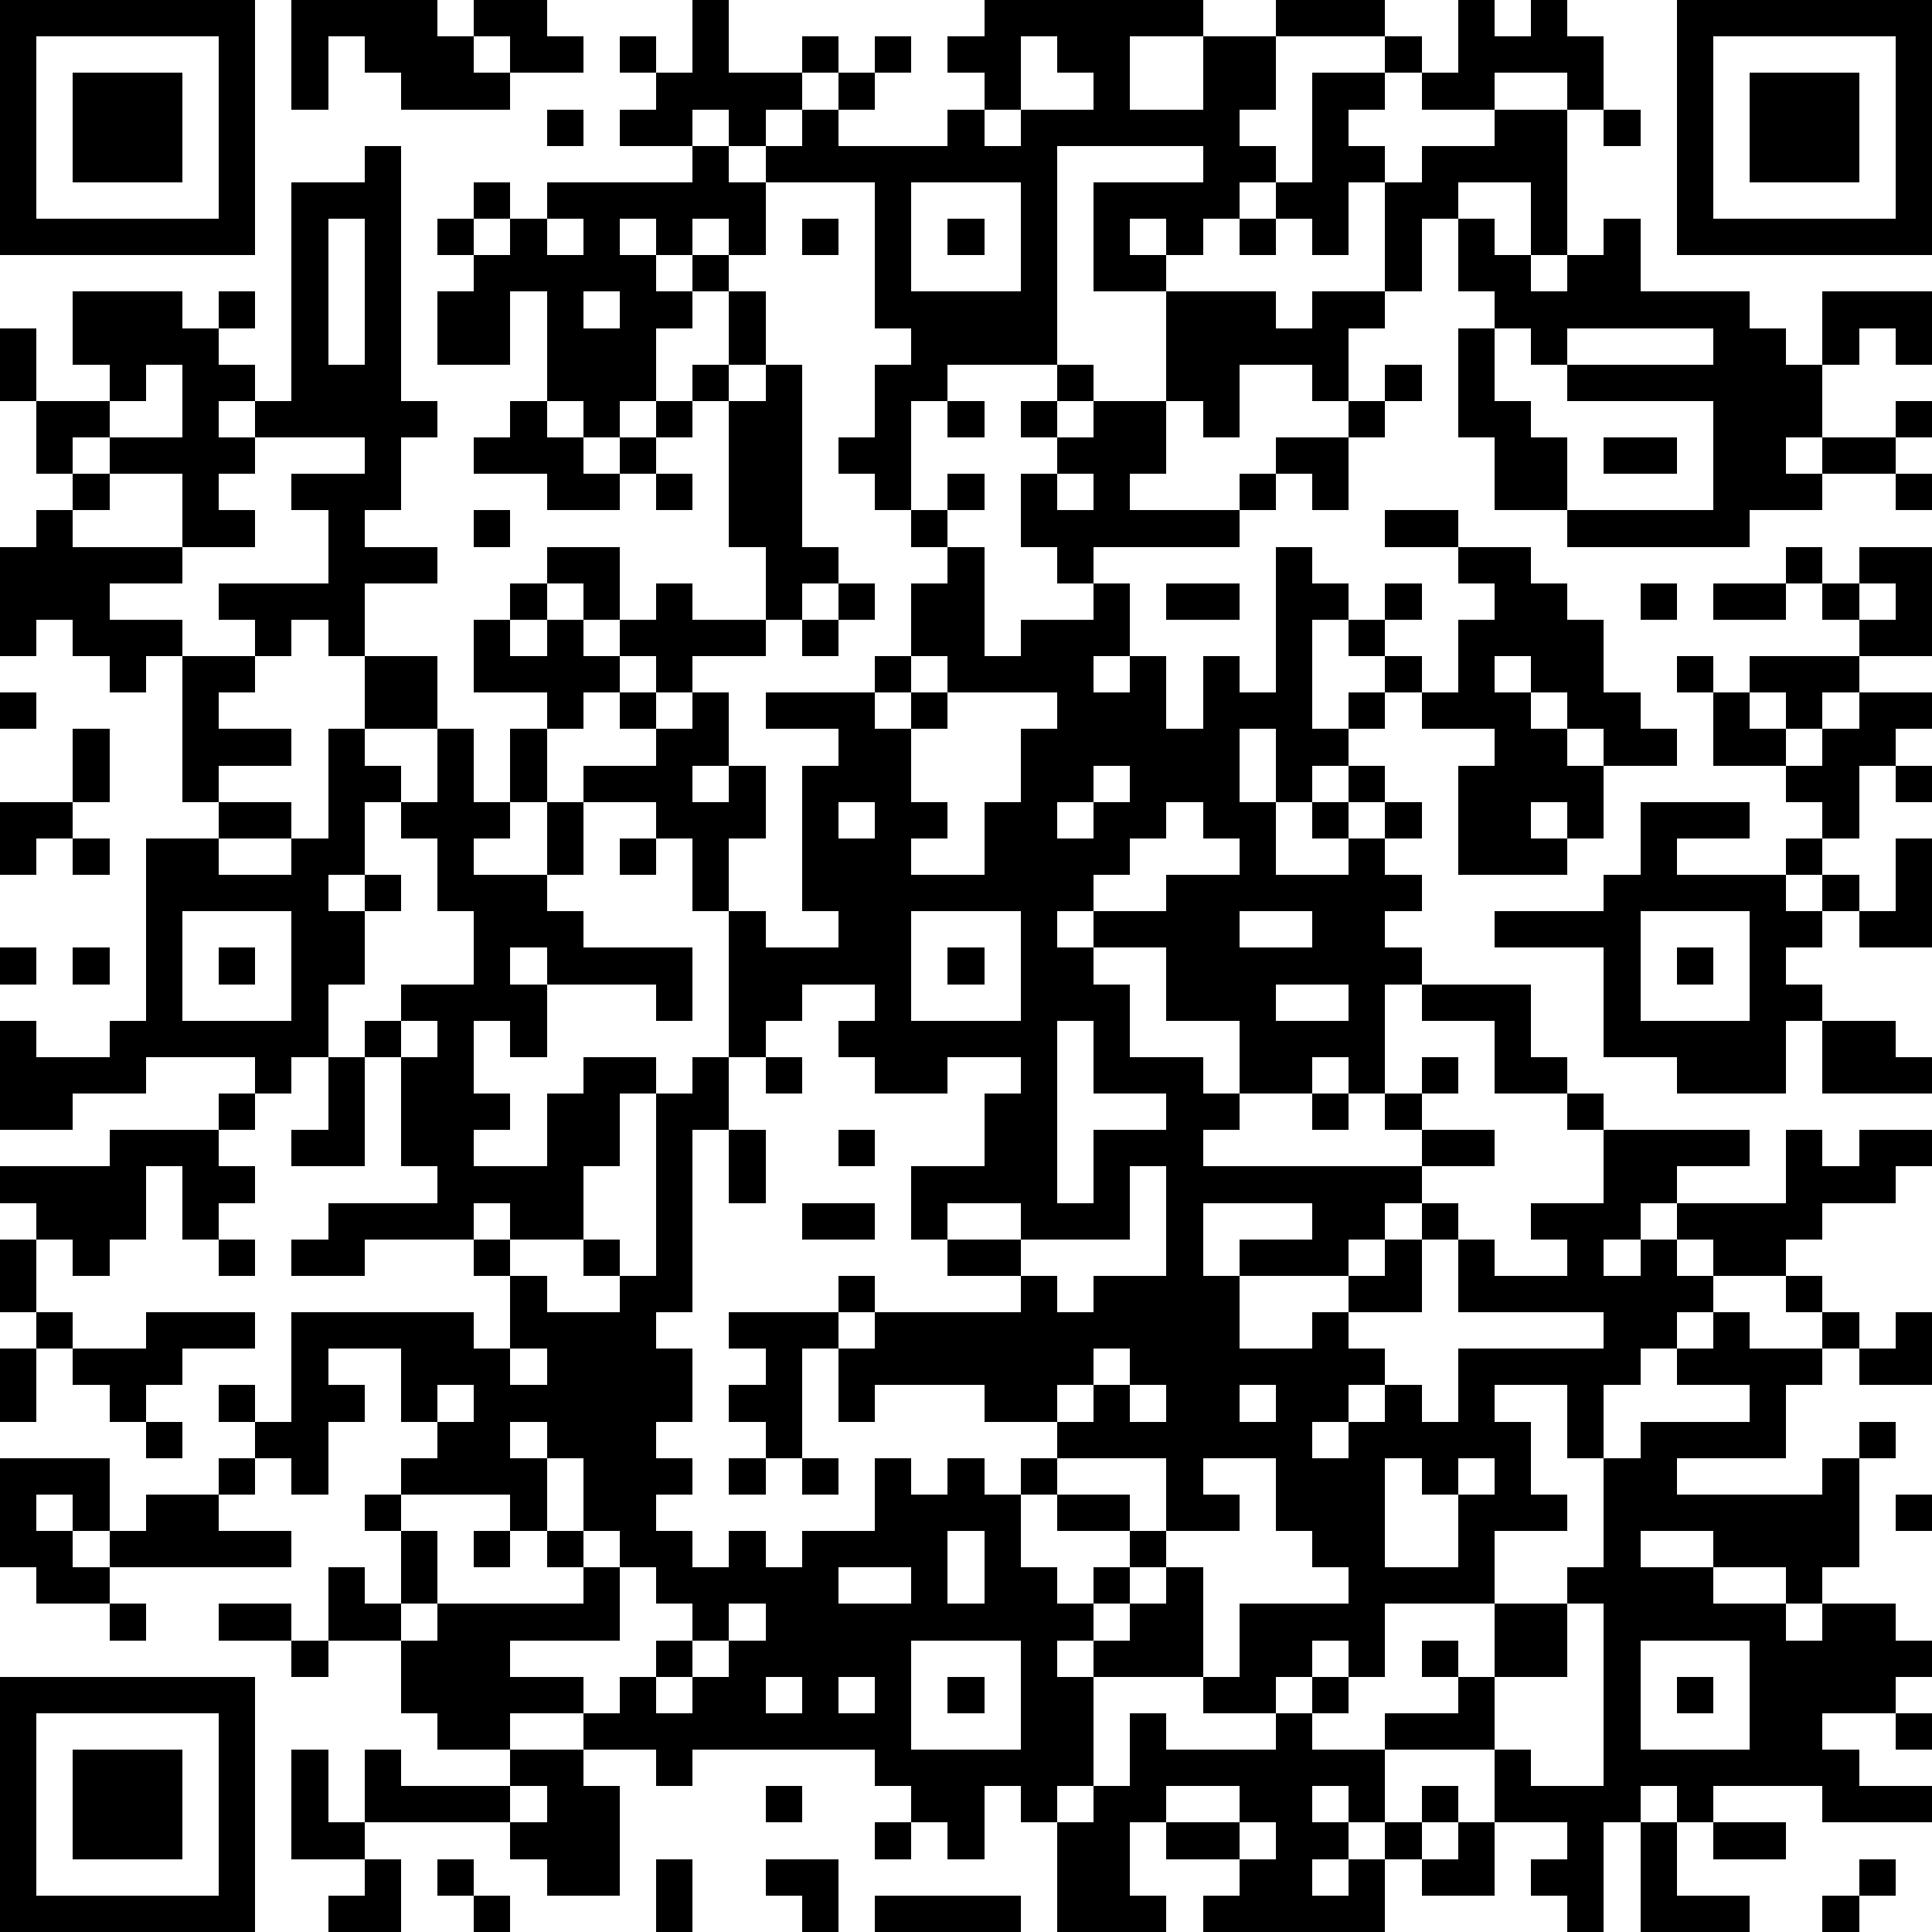 <?xml version="1.0" standalone="yes"?><svg version="1.1" xmlns="http://www.w3.org/2000/svg" xmlns:xlink="http://www.w3.org/1999/xlink" xmlns:ev="http://www.w3.org/2001/xml-events" width="212" height="212" shape-rendering="crispEdges"><path d="M0 0h7v7h-7zM8 0h4v1h1v-1h2v1h1v1h-2v-1h-1v1h1v1h-3v-1h-1v-1h-1v2h-1zM19 0h1v2h2v-1h1v1h-1v1h-1v1h-1v-1h-1v1h-2v-1h1v-1h-1v-1h1v1h1zM27 0h6v1h-2v2h2v-2h2v-1h3v1h-3v2h-1v1h1v1h-1v1h-1v1h-1v-1h-1v1h1v1h-2v-3h3v-1h-4v6h-3v1h-1v3h-1v-1h-1v-1h1v-2h1v-1h-1v-4h-3v-1h1v-1h1v-1h1v-1h1v1h-1v1h-1v1h3v-1h1v-1h-1v-1h1zM40 0h1v1h1v-1h1v1h1v2h-1v-1h-2v1h-2v-1h-1v-1h1v1h1zM46 0h7v7h-7zM1 1v5h5v-5zM28 1v2h-1v1h1v-1h2v-1h-1v-1zM47 1v5h5v-5zM2 2h3v3h-3zM36 2h2v1h-1v1h1v1h-1v2h-1v-1h-1v-1h1zM48 2h3v3h-3zM15 3h1v1h-1zM41 3h2v4h-1v-2h-2v1h-1v2h-1v-3h1v-1h2zM44 3h1v1h-1zM10 4h1v7h1v1h-1v2h-1v1h2v1h-2v2h-1v-1h-1v1h-1v-1h-1v-1h3v-2h-1v-1h2v-1h-3v-1h-1v1h1v1h-1v1h1v1h-2v-2h-2v-1h-1v1h-1v-2h-1v-2h1v2h2v-1h-1v-2h3v1h1v-1h1v1h-1v1h1v1h1v-6h2zM19 4h1v1h1v2h-1v-1h-1v1h-1v-1h-1v1h1v1h1v-1h1v1h-1v1h-1v2h-1v1h-1v-1h-1v-3h-1v2h-2v-2h1v-1h-1v-1h1v-1h1v1h-1v1h1v-1h1v-1h4zM25 5v3h3v-3zM9 6v4h1v-4zM15 6v1h1v-1zM22 6h1v1h-1zM26 6h1v1h-1zM34 6h1v1h-1zM40 6h1v1h1v1h1v-1h1v-1h1v2h3v1h1v1h1v-2h3v2h-1v-1h-1v1h-1v2h-1v1h1v-1h2v-1h1v1h-1v1h-2v1h-2v1h-5v-1h-2v-2h-1v-3h1v-1h-1zM16 8v1h1v-1zM20 8h1v2h-1zM32 8h3v1h1v-1h2v1h-1v2h-1v-1h-2v2h-1v-1h-1zM41 9v2h1v1h1v2h4v-3h-4v-1h-1v-1zM43 9v1h4v-1zM4 10v1h-1v1h2v-2zM19 10h1v1h-1zM21 10h1v5h1v1h-1v1h-1v-2h-1v-4h1zM29 10h1v1h-1zM38 10h1v1h-1zM14 11h1v1h1v1h1v-1h1v-1h1v1h-1v1h-1v1h-2v-1h-2v-1h1zM26 11h1v1h-1zM28 11h1v1h-1zM30 11h2v2h-1v1h3v-1h1v-1h2v-1h1v1h-1v2h-1v-1h-1v1h-1v1h-4v1h-1v-1h-1v-2h1v-1h1zM44 12h2v1h-2zM2 13h1v1h-1zM18 13h1v1h-1zM26 13h1v1h-1zM29 13v1h1v-1zM52 13h1v1h-1zM1 14h1v1h3v1h-2v1h2v1h-1v1h-1v-1h-1v-1h-1v1h-1v-3h1zM13 14h1v1h-1zM25 14h1v1h-1zM38 14h2v1h-2zM15 15h2v2h-1v-1h-1zM26 15h1v3h1v-1h2v-1h1v2h-1v1h1v-1h1v2h1v-2h1v1h1v-4h1v1h1v1h-1v3h1v-1h1v-1h-1v-1h1v-1h1v1h-1v1h1v1h-1v1h-1v1h-1v1h-1v-2h-1v2h1v2h2v-1h-1v-1h1v-1h1v1h-1v1h1v-1h1v1h-1v1h1v1h-1v1h1v1h-1v3h-1v-1h-1v1h-2v-2h-2v-2h-2v-1h-1v1h1v1h1v2h2v1h1v1h-1v1h6v-1h-1v-1h1v-1h1v1h-1v1h2v1h-2v1h-1v1h-1v1h-3v-1h2v-1h-3v2h1v2h2v-1h1v-1h1v-1h1v-1h1v1h-1v2h-2v1h1v1h-1v1h-1v1h1v-1h1v-1h1v1h1v-2h4v-1h-4v-2h1v1h2v-1h-1v-1h2v-2h-1v-1h-2v-2h-2v-1h3v2h1v1h1v1h4v1h-2v1h-1v1h-1v1h1v-1h1v-1h3v-2h1v1h1v-1h2v1h-1v1h-2v1h-1v1h-2v-1h-1v1h1v1h-1v1h-1v1h-1v2h-1v-2h-2v1h1v2h1v1h-2v2h-3v2h-1v-1h-1v1h-1v1h-2v-1h-3v-1h-1v1h1v3h-1v1h-1v-1h-1v2h-1v-1h-1v-1h-1v-1h-5v1h-1v-1h-2v-1h-2v1h-2v-1h-1v-2h-2v-2h1v1h1v-2h-1v-1h1v-1h1v-1h-1v-2h-2v1h1v1h-1v2h-1v-1h-1v-1h-1v-1h1v1h1v-3h5v1h1v-2h-1v-1h-3v1h-2v-1h1v-1h3v-1h-1v-3h-1v-1h1v-1h2v-2h-1v-2h-1v-1h-1v2h-1v1h1v-1h1v1h-1v2h-1v2h-1v1h-1v-1h-3v1h-2v1h-2v-3h1v1h2v-1h1v-5h2v-1h-1v-4h2v1h-1v1h2v1h-2v1h2v1h-2v1h2v-1h1v-3h1v-2h2v2h-2v1h1v1h1v-2h1v2h1v-2h1v-1h-2v-2h1v-1h1v1h-1v1h1v-1h1v1h1v-1h1v-1h1v1h2v1h-2v1h-1v-1h-1v1h-1v1h-1v2h-1v1h-1v1h2v-2h1v-1h2v-1h-1v-1h1v1h1v-1h1v2h-1v1h1v-1h1v2h-1v2h-1v-2h-1v-1h-2v2h-1v1h1v1h3v2h-1v-1h-3v-1h-1v1h1v2h-1v-1h-1v2h1v1h-1v1h2v-2h1v-1h2v1h-1v2h-1v2h-2v-1h-1v1h1v1h1v1h2v-1h-1v-1h1v1h1v-5h1v-1h1v-4h1v1h2v-1h-1v-4h1v-1h-2v-1h3v-1h1v-2h1zM40 15h2v1h1v1h1v2h1v1h1v1h-2v-1h-1v-1h-1v-1h-1v1h1v1h1v1h1v2h-1v-1h-1v1h1v1h-3v-3h1v-1h-2v-1h1v-2h1v-1h-1zM49 15h1v1h-1zM51 15h2v3h-2v-1h-1v-1h1zM23 16h1v1h-1zM32 16h2v1h-2zM45 16h1v1h-1zM47 16h2v1h-2zM51 16v1h1v-1zM22 17h1v1h-1zM25 18v1h-1v1h1v-1h1v-1zM46 18h1v1h-1zM48 18h3v1h-1v1h-1v-1h-1zM0 19h1v1h-1zM26 19v1h-1v2h1v1h-1v1h2v-2h1v-2h1v-1zM47 19h1v1h1v1h-2zM51 19h2v1h-1v1h-1v2h-1v-1h-1v-1h1v-1h1zM2 20h1v2h-1zM30 21v1h-1v1h1v-1h1v-1zM52 21h1v1h-1zM0 22h2v1h-1v1h-1zM23 22v1h1v-1zM32 22v1h-1v1h-1v1h2v-1h2v-1h-1v-1zM45 22h3v1h-2v1h3v-1h1v1h-1v1h1v-1h1v1h-1v1h-1v1h1v1h-1v2h-3v-1h-2v-3h-3v-1h3v-1h1zM2 23h1v1h-1zM17 23h1v1h-1zM52 23h1v3h-2v-1h1zM5 25v3h3v-3zM25 25v3h3v-3zM34 25v1h2v-1zM45 25v3h3v-3zM0 26h1v1h-1zM2 26h1v1h-1zM6 26h1v1h-1zM26 26h1v1h-1zM46 26h1v1h-1zM22 27v1h-1v1h-1v2h-1v5h-1v1h1v2h-1v1h1v1h-1v1h1v1h1v-1h1v1h1v-1h2v-2h1v1h1v-1h1v1h1v-1h1v-1h-2v-1h-3v1h-1v-2h-1v3h-1v-1h-1v-1h1v-1h-1v-1h3v-1h1v1h-1v1h1v-1h4v-1h-2v-1h-1v-2h2v-2h1v-1h-2v1h-2v-1h-1v-1h1v-1zM35 27v1h2v-1zM11 28v1h1v-1zM29 28v5h1v-2h2v-1h-2v-2zM50 28h2v1h1v1h-3zM9 29h1v3h-2v-1h1zM21 29h1v1h-1zM6 30h1v1h-1zM36 30h1v1h-1zM3 31h3v1h1v1h-1v1h-1v-2h-1v2h-1v1h-1v-1h-1v-1h-1v-1h3zM20 31h1v2h-1zM23 31h1v1h-1zM31 32v2h-3v-1h-2v1h2v1h1v1h1v-1h2v-3zM22 33h2v1h-2zM0 34h1v2h-1zM6 34h1v1h-1zM49 35h1v1h-1zM1 36h1v1h-1zM4 36h3v1h-2v1h-1v1h-1v-1h-1v-1h2zM47 36h1v1h2v-1h1v1h-1v1h-1v2h-3v1h4v-1h1v-1h1v1h-1v3h-1v1h-1v-1h-2v-1h-2v1h2v1h2v1h1v-1h2v1h1v1h-1v1h-2v1h1v1h2v1h-3v-1h-3v1h-1v-1h-1v1h-1v3h-1v-1h-1v-1h1v-1h-2v-2h-3v-1h2v-1h-1v-1h1v1h1v-2h2v-1h1v-3h1v-1h3v-1h-2v-1h1zM52 36h1v2h-2v-1h1zM0 37h1v2h-1zM14 37v1h1v-1zM30 37v1h-1v1h1v-1h1v-1zM12 38v1h1v-1zM31 38v1h1v-1zM34 38v1h1v-1zM4 39h1v1h-1zM14 39v1h1v-1zM0 40h3v2h-1v-1h-1v1h1v1h1v-1h1v-1h2v-1h1v1h-1v1h2v1h-5v1h-2v-1h-1zM15 40v2h-1v-1h-3v1h1v2h-1v1h1v-1h4v-1h-1v-1h1v-2zM20 40h1v1h-1zM22 40h1v1h-1zM29 40v1h-1v2h1v1h1v-1h1v-1h-2v-1h2v1h1v-2zM33 40v1h1v1h-2v1h-1v1h-1v1h1v-1h1v-1h1v3h1v-2h3v-1h-1v-1h-1v-2zM38 40v3h2v-2h-1v-1zM40 40v1h1v-1zM52 41h1v1h-1zM13 42h1v1h-1zM16 42v1h1v-1zM26 42v2h1v-2zM17 43v2h-3v1h2v1h1v-1h1v-1h1v-1h-1v-1zM23 43v1h2v-1zM3 44h1v1h-1zM6 44h2v1h-2zM20 44v1h-1v1h-1v1h1v-1h1v-1h1v-1zM43 44v2h-2v2h1v1h2v-5zM8 45h1v1h-1zM25 45v3h3v-3zM45 45v3h3v-3zM0 46h7v7h-7zM21 46v1h1v-1zM23 46v1h1v-1zM26 46h1v1h-1zM36 46h1v1h-1zM46 46h1v1h-1zM1 47v5h5v-5zM31 47h1v1h3v-1h1v1h2v2h-1v-1h-1v1h1v1h-1v1h1v-1h1v-1h1v-1h1v1h-1v1h-1v2h-5v-1h1v-1h-2v-1h-1v2h1v1h-3v-3h1v-1h1zM52 47h1v1h-1zM2 48h3v3h-3zM8 48h1v2h1v-2h1v1h3v-1h2v1h1v3h-2v-1h-1v-1h-4v1h-2zM14 49v1h1v-1zM21 49h1v1h-1zM32 49v1h2v-1zM24 50h1v1h-1zM34 50v1h1v-1zM40 50h1v2h-2v-1h1zM45 50h1v2h2v1h-3zM47 50h2v1h-2zM10 51h1v2h-2v-1h1zM12 51h1v1h-1zM18 51h1v2h-1zM21 51h2v2h-1v-1h-1zM51 51h1v1h-1zM13 52h1v1h-1zM24 52h4v1h-4zM50 52h1v1h-1z" style="fill:#000" transform="translate(0,0) scale(4)"/></svg>